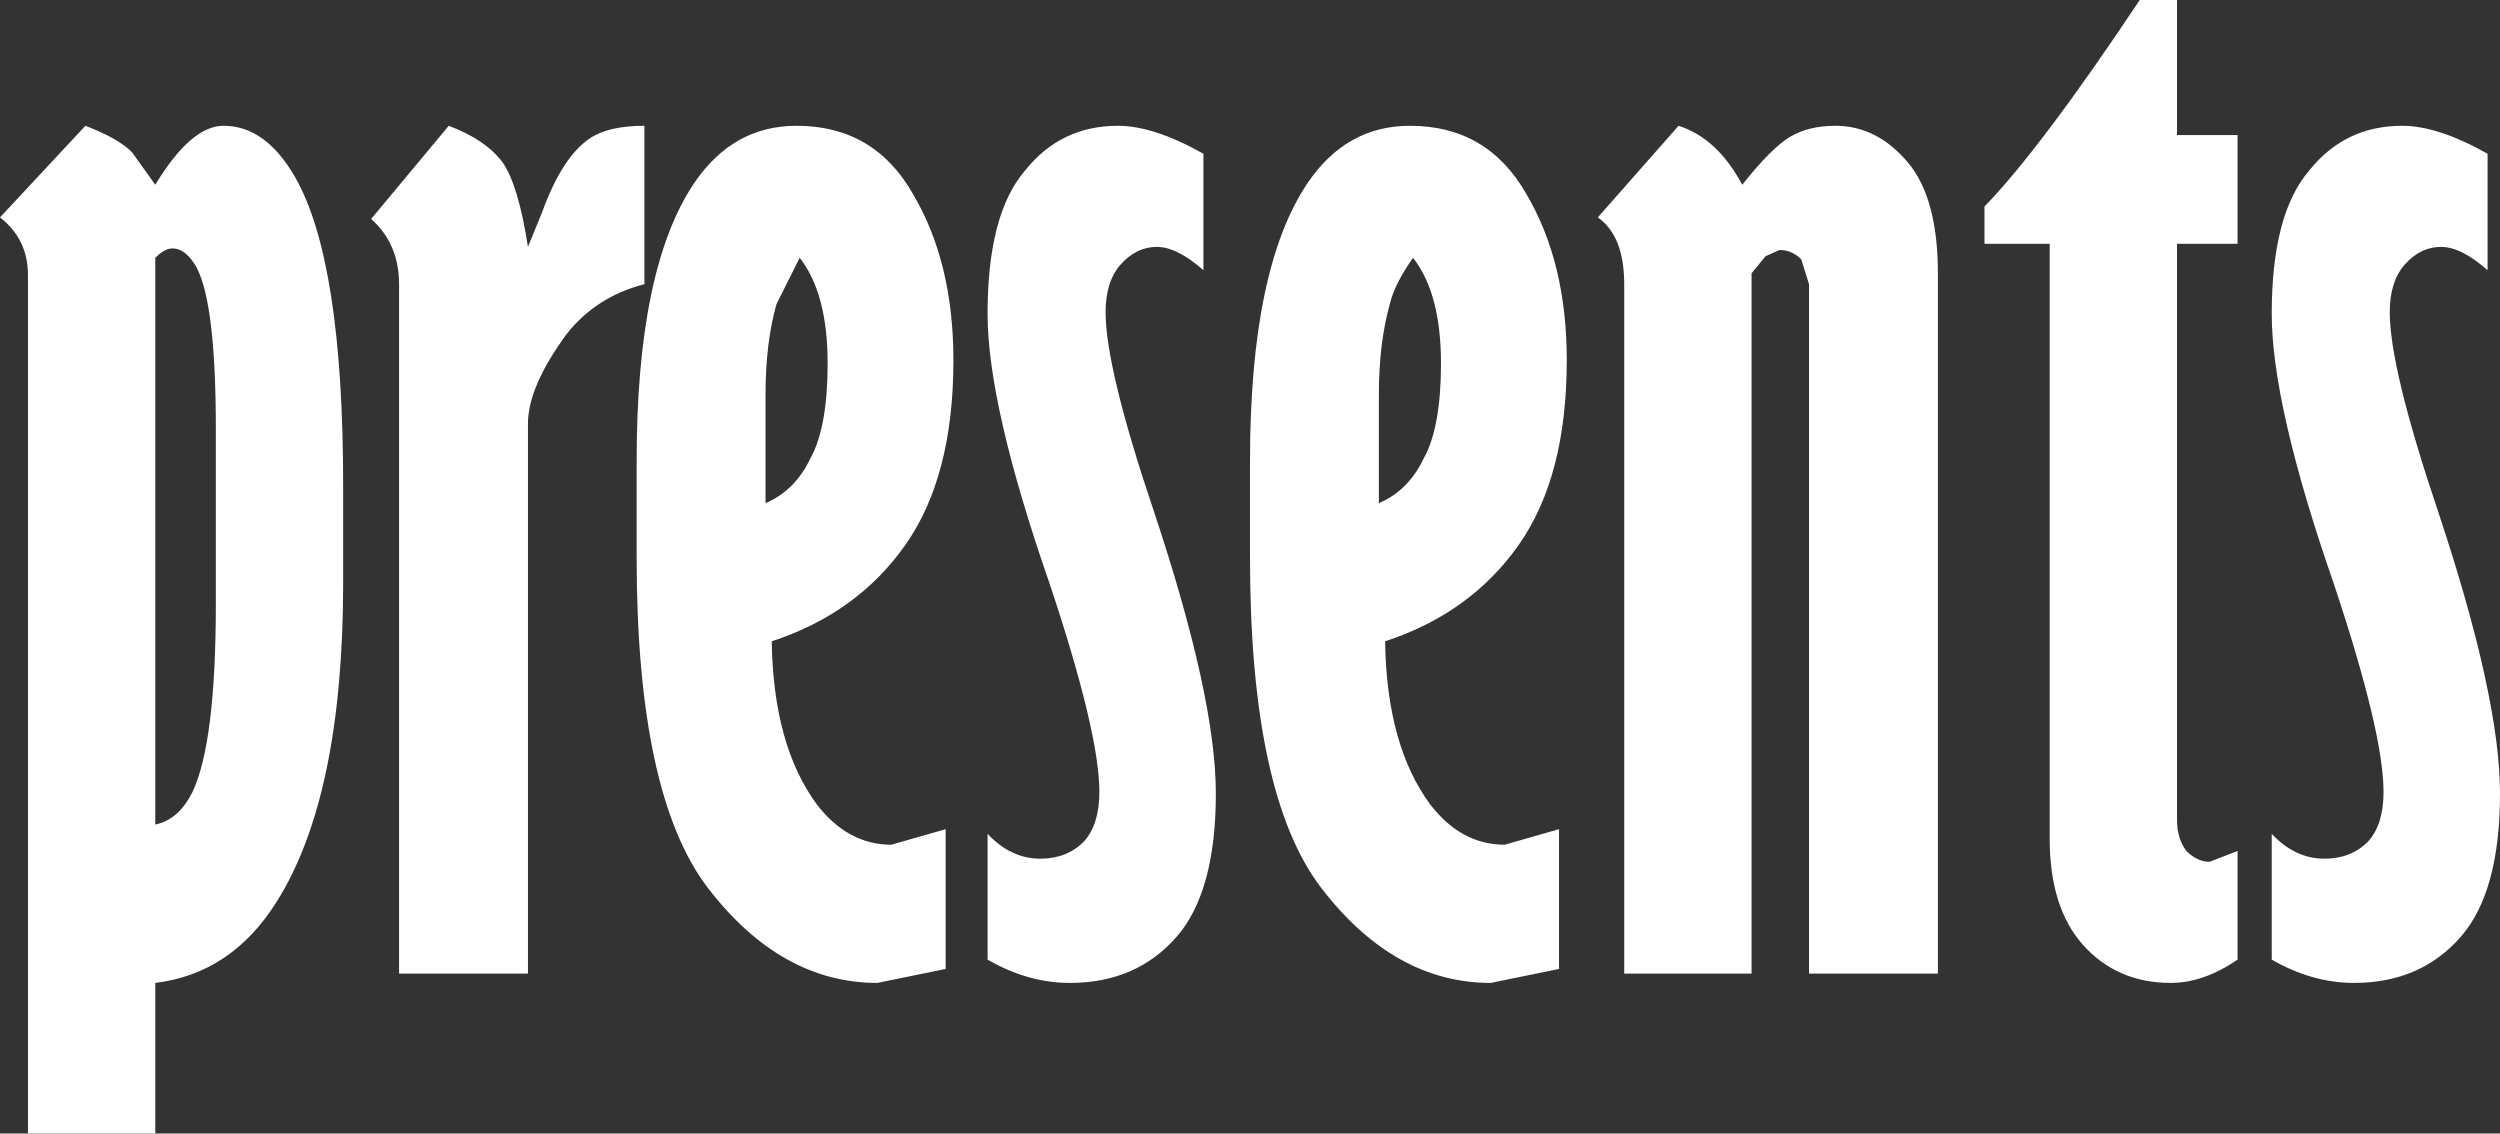 <?xml version="1.0" encoding="UTF-8" standalone="no"?>
<svg xmlns:xlink="http://www.w3.org/1999/xlink" height="36.5px" width="80.5px" xmlns="http://www.w3.org/2000/svg">
  <rect width="100%" height="100%" fill="#333333" stroke="none"/>
  <g transform="matrix(1.0, 0.0, 0.0, 1.0, -31.6, -12.7)">
    <path d="M105.95 18.2 Q107.1 16.75 108.95 16.75 110.1 16.75 111.7 17.65 L111.7 21.4 Q110.85 20.65 110.2 20.65 109.55 20.65 109.05 21.2 108.55 21.75 108.55 22.75 108.55 24.55 110.1 29.15 112.1 35.15 112.1 38.25 112.1 41.4 110.85 42.85 109.55 44.35 107.4 44.35 106.05 44.35 104.75 43.6 L104.75 39.55 Q105.5 40.35 106.45 40.35 107.3 40.35 107.85 39.8 108.35 39.25 108.35 38.2 108.35 36.3 106.75 31.5 104.75 25.75 104.75 22.8 104.75 19.6 105.95 18.2 M101.7 17.05 L103.65 17.05 103.65 20.55 101.7 20.55 101.7 39.1 Q101.7 39.7 102.0 40.1 102.35 40.45 102.75 40.45 L103.65 40.1 103.65 43.6 Q102.55 44.35 101.5 44.35 99.75 44.35 98.65 43.1 97.6 41.9 97.6 39.7 L97.6 20.55 95.5 20.55 95.5 19.35 Q97.3 17.5 100.5 12.7 L101.7 12.7 101.7 17.05 M90.7 16.75 Q92.05 16.75 93.05 17.95 94.0 19.1 94.0 21.5 L94.0 44.05 89.85 44.05 89.85 21.85 89.6 21.05 Q89.3 20.75 88.9 20.75 L88.45 20.95 88.0 21.5 88.0 44.05 83.9 44.05 83.9 21.85 Q83.9 20.3 83.05 19.7 L85.65 16.75 Q86.9 17.15 87.7 18.65 88.65 17.45 89.25 17.1 89.85 16.75 90.7 16.75 M81.8 43.9 L79.6 44.35 Q76.5 44.35 74.15 41.3 71.85 38.3 71.85 30.65 L71.85 27.55 Q71.85 21.35 73.7 18.6 74.95 16.75 77.0 16.75 79.5 16.75 80.75 18.95 82.05 21.15 82.05 24.3 82.05 28.05 80.5 30.25 78.95 32.45 76.2 33.35 76.25 36.7 77.65 38.6 78.65 39.9 80.05 39.9 L81.8 39.4 81.8 43.9 M68.85 20.65 Q68.2 20.65 67.7 21.2 67.2 21.75 67.2 22.75 67.2 24.55 68.75 29.15 70.75 35.15 70.75 38.25 70.75 41.4 69.5 42.85 68.2 44.35 66.05 44.35 64.7 44.35 63.4 43.6 L63.4 39.55 Q64.15 40.35 65.1 40.35 65.95 40.35 66.5 39.8 67.0 39.25 67.0 38.2 67.0 36.3 65.4 31.5 63.4 25.75 63.4 22.8 63.4 19.6 64.6 18.2 65.75 16.75 67.6 16.75 68.75 16.75 70.35 17.65 L70.35 21.4 Q69.5 20.65 68.85 20.65 M62.3 24.3 Q62.3 28.05 60.75 30.25 59.2 32.45 56.45 33.35 56.5 36.7 57.9 38.6 58.9 39.9 60.3 39.9 L62.05 39.4 62.05 43.9 59.85 44.35 Q56.75 44.35 54.4 41.3 52.1 38.3 52.1 30.65 L52.1 27.55 Q52.1 21.35 53.95 18.6 55.2 16.75 57.25 16.75 59.75 16.75 61.0 18.95 62.3 21.15 62.3 24.3 M76.35 22.5 Q76.0 23.75 76.0 25.4 L76.0 28.9 Q76.95 28.5 77.45 27.45 78.0 26.45 78.0 24.4 78.0 22.15 77.1 21.0 76.5 21.85 76.35 22.5 M48.6 20.65 L49.05 19.55 Q49.7 17.75 50.6 17.15 51.2 16.75 52.35 16.75 L52.35 21.85 Q50.8 22.25 49.85 23.45 48.6 25.15 48.6 26.35 L48.6 44.05 44.45 44.05 44.45 21.85 Q44.45 20.55 43.55 19.75 L46.05 16.75 Q47.25 17.2 47.8 17.95 48.3 18.7 48.6 20.65 M56.6 22.5 Q56.25 23.75 56.25 25.4 L56.25 28.9 Q57.2 28.5 57.7 27.45 58.25 26.45 58.25 24.4 58.25 22.15 57.35 21.0 L56.6 22.5 M42.65 31.45 Q42.65 38.35 40.5 41.75 39.05 44.05 36.6 44.35 L36.6 49.2 32.5 49.2 32.5 21.55 Q32.5 20.4 31.6 19.7 L34.35 16.75 Q35.4 17.15 35.85 17.6 L36.6 18.65 Q37.75 16.75 38.8 16.75 40.15 16.75 41.1 18.4 42.65 21.1 42.65 28.35 L42.65 31.45 M36.6 21.0 L36.6 39.25 Q37.35 39.1 37.8 38.2 38.55 36.6 38.55 32.15 L38.55 26.5 Q38.55 22.55 37.95 21.35 37.6 20.7 37.15 20.7 36.9 20.7 36.6 21.0" fill="#ffffff" fill-rule="evenodd" stroke="none"/>
  </g>
</svg>
